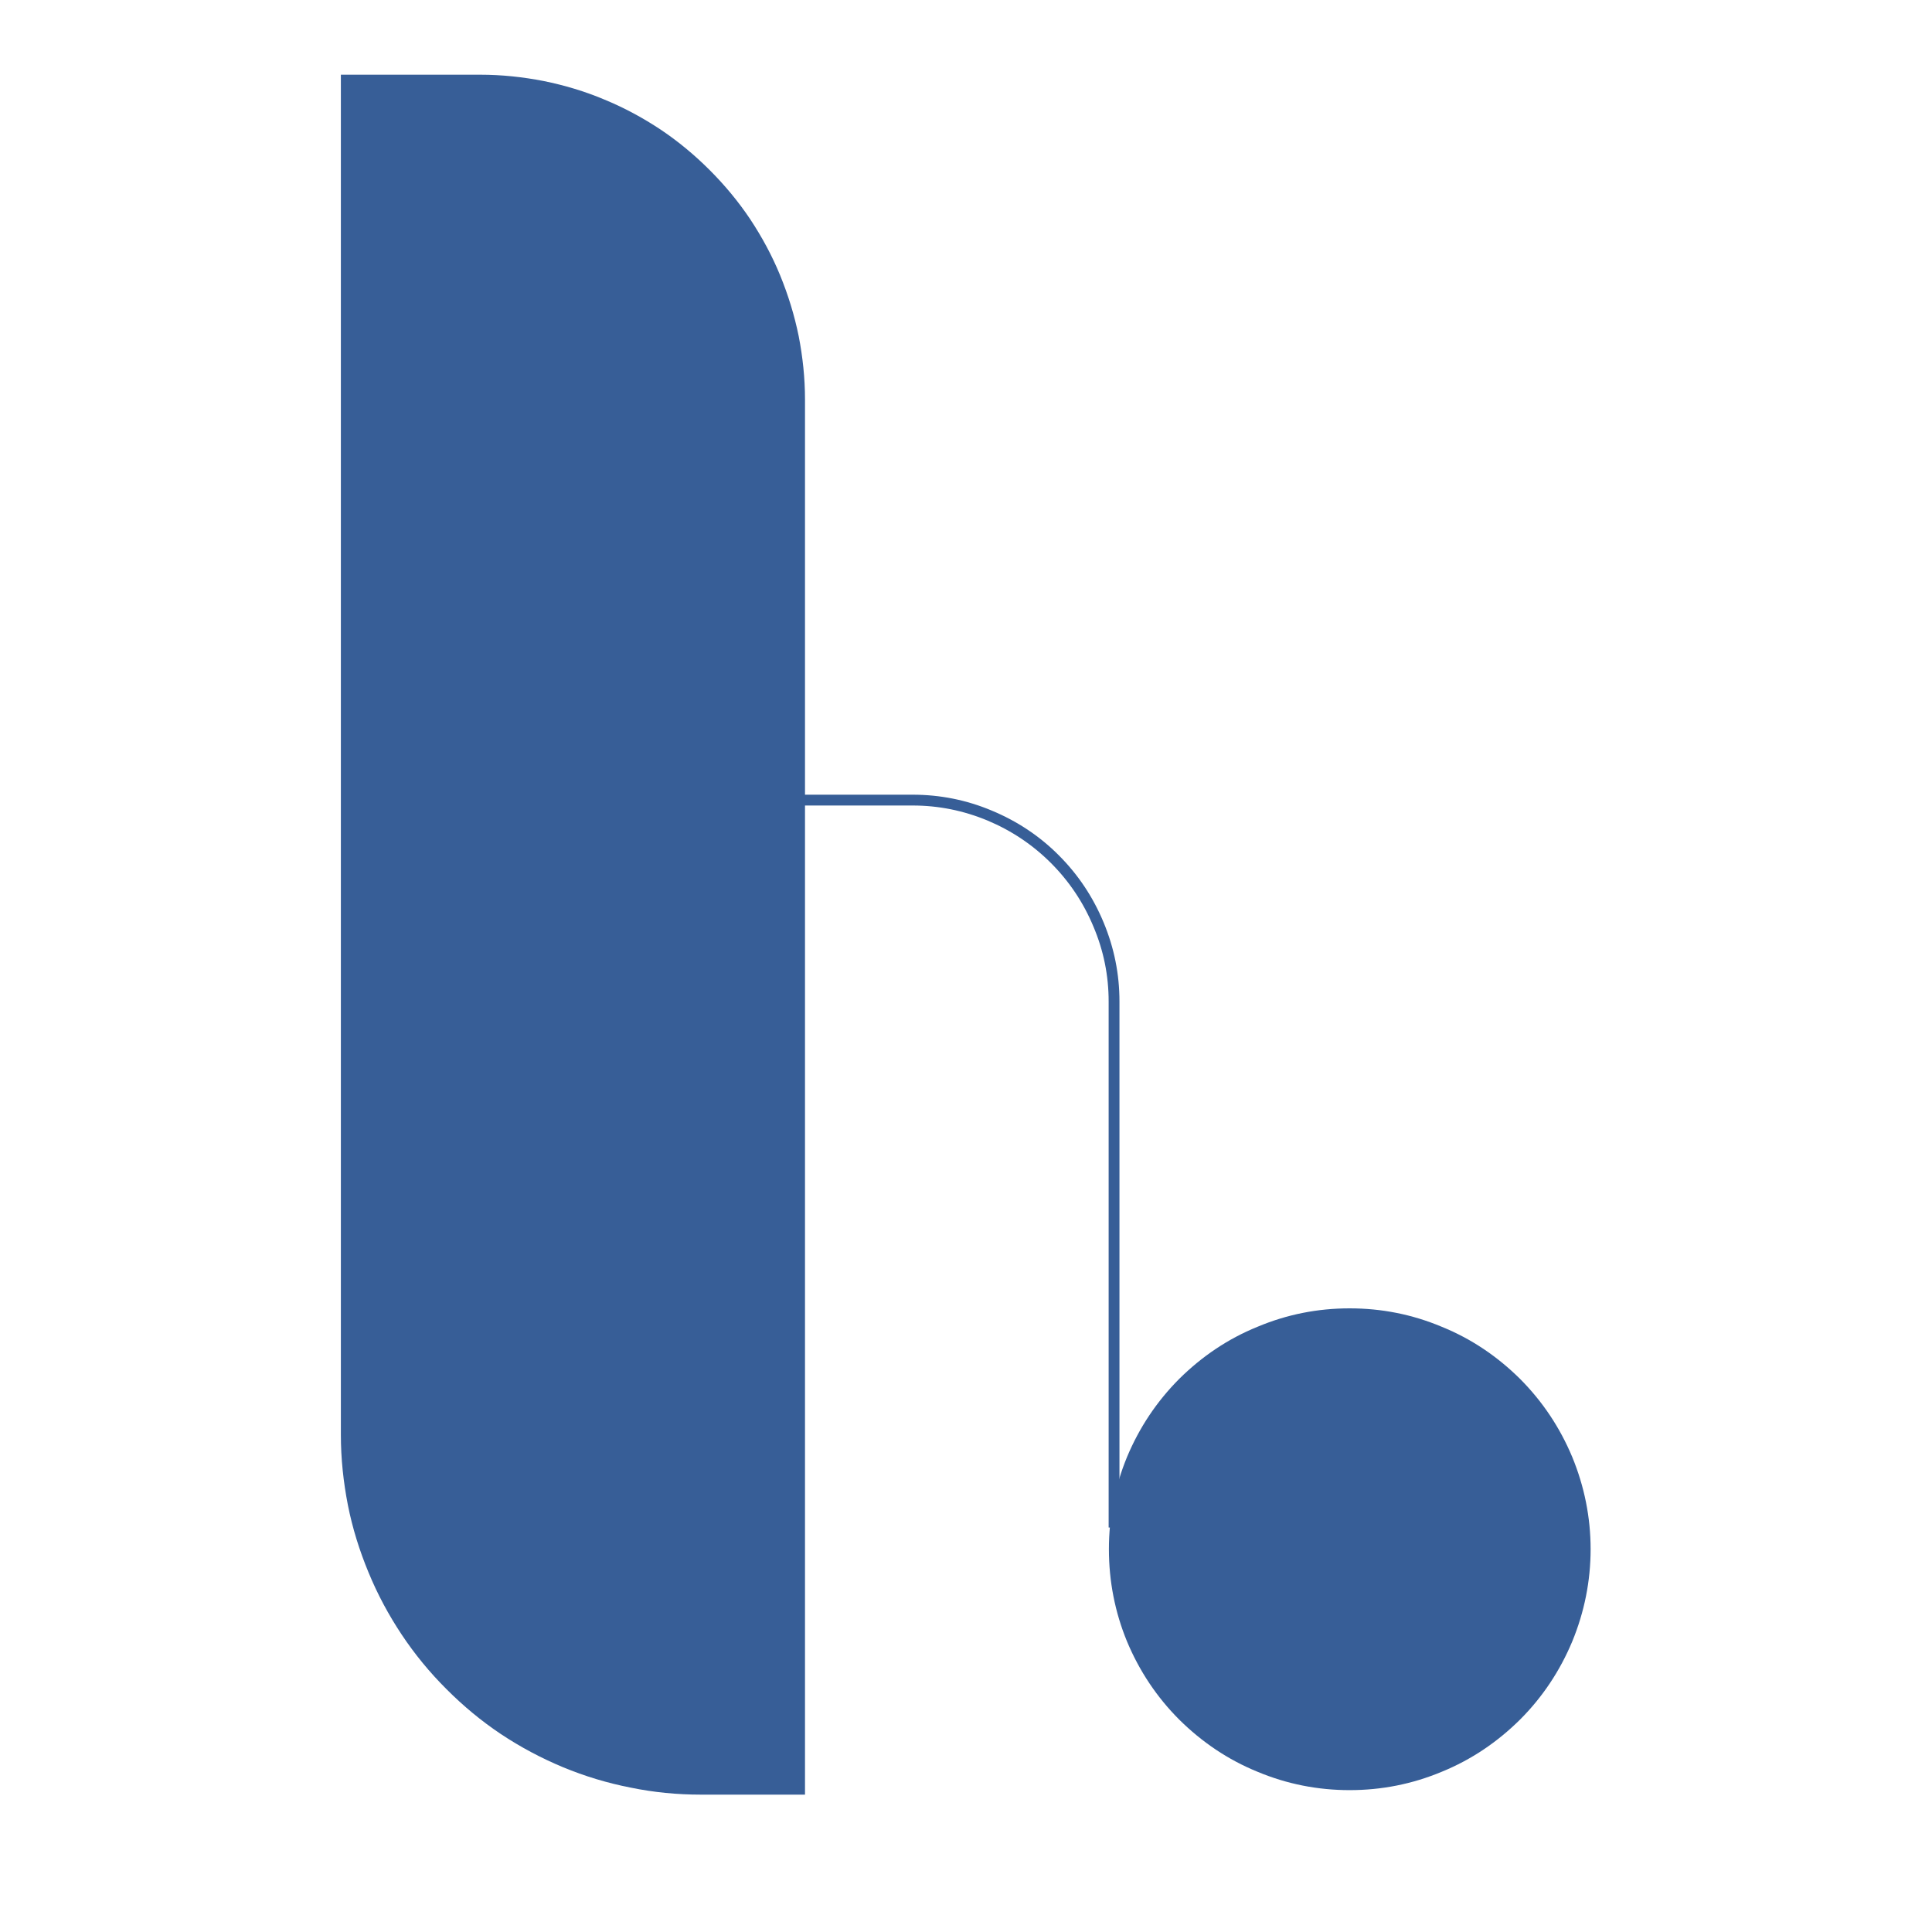<svg version="1.0" preserveAspectRatio="xMidYMid meet" height="40" viewBox="0 0 30 30" zoomAndPan="magnify" width="40" xmlns:xlink="http://www.w3.org/1999/xlink" xmlns="http://www.w3.org/2000/svg"><defs><clipPath id="5379ab0c4a"><path clip-rule="nonzero" d="M 17 20 L 24.883 20 L 24.883 28 L 17 28 Z M 17 20"></path></clipPath><clipPath id="0692e3dbc1"><path clip-rule="nonzero" d="M 5.289 1.16 L 13 1.16 L 13 28 L 5.289 28 Z M 5.289 1.16"></path></clipPath></defs><g clip-path="url(#5379ab0c4a)"><path fill-rule="nonzero" fill-opacity="1" d="M 24.699 24.055 C 24.699 24.551 24.602 25.031 24.414 25.488 C 24.223 25.945 23.953 26.352 23.602 26.703 C 23.25 27.051 22.848 27.324 22.387 27.512 C 21.93 27.703 21.453 27.797 20.957 27.797 C 20.461 27.797 19.984 27.703 19.527 27.512 C 19.066 27.324 18.664 27.051 18.312 26.703 C 17.961 26.352 17.691 25.945 17.5 25.488 C 17.312 25.031 17.219 24.551 17.219 24.055 C 17.219 23.562 17.312 23.082 17.5 22.625 C 17.691 22.168 17.961 21.762 18.312 21.41 C 18.664 21.062 19.066 20.789 19.527 20.602 C 19.984 20.41 20.461 20.316 20.957 20.316 C 21.453 20.316 21.93 20.41 22.387 20.602 C 22.848 20.789 23.25 21.062 23.602 21.41 C 23.953 21.762 24.223 22.168 24.414 22.625 C 24.602 23.082 24.699 23.562 24.699 24.055 Z M 24.699 24.055" fill="#375e97"></path></g><path fill-rule="nonzero" fill-opacity="1" d="M 17.383 15.551 L 17.383 23.719 L 17.215 23.719 L 17.215 15.551 C 17.215 15.148 17.137 14.762 16.98 14.391 C 16.824 14.016 16.605 13.688 16.32 13.402 C 16.035 13.117 15.707 12.898 15.336 12.742 C 14.961 12.586 14.574 12.508 14.172 12.508 L 12.457 12.508 L 12.457 12.34 L 14.172 12.34 C 14.598 12.34 15.008 12.422 15.398 12.586 C 15.793 12.75 16.141 12.98 16.441 13.281 C 16.742 13.582 16.973 13.93 17.137 14.324 C 17.301 14.719 17.383 15.125 17.383 15.551 Z M 17.383 15.551" fill="#375e97"></path><g clip-path="url(#0692e3dbc1)"><path fill-rule="nonzero" fill-opacity="1" d="M 12.5 6.203 L 12.5 27.867 L 10.883 27.867 C 10.516 27.867 10.152 27.832 9.793 27.758 C 9.434 27.688 9.082 27.582 8.742 27.441 C 8.406 27.301 8.082 27.129 7.777 26.926 C 7.473 26.723 7.191 26.488 6.934 26.23 C 6.672 25.969 6.441 25.688 6.238 25.383 C 6.035 25.078 5.863 24.758 5.723 24.418 C 5.582 24.078 5.473 23.73 5.402 23.371 C 5.332 23.012 5.293 22.648 5.293 22.281 L 5.293 1.16 L 7.457 1.16 C 7.789 1.16 8.117 1.195 8.441 1.258 C 8.766 1.324 9.082 1.418 9.387 1.547 C 9.691 1.672 9.98 1.828 10.258 2.012 C 10.531 2.195 10.785 2.406 11.02 2.641 C 11.254 2.875 11.465 3.129 11.648 3.402 C 11.832 3.68 11.988 3.969 12.113 4.273 C 12.238 4.578 12.336 4.895 12.402 5.219 C 12.465 5.543 12.5 5.871 12.5 6.203 Z M 12.5 6.203" fill="#375e97"></path></g></svg>